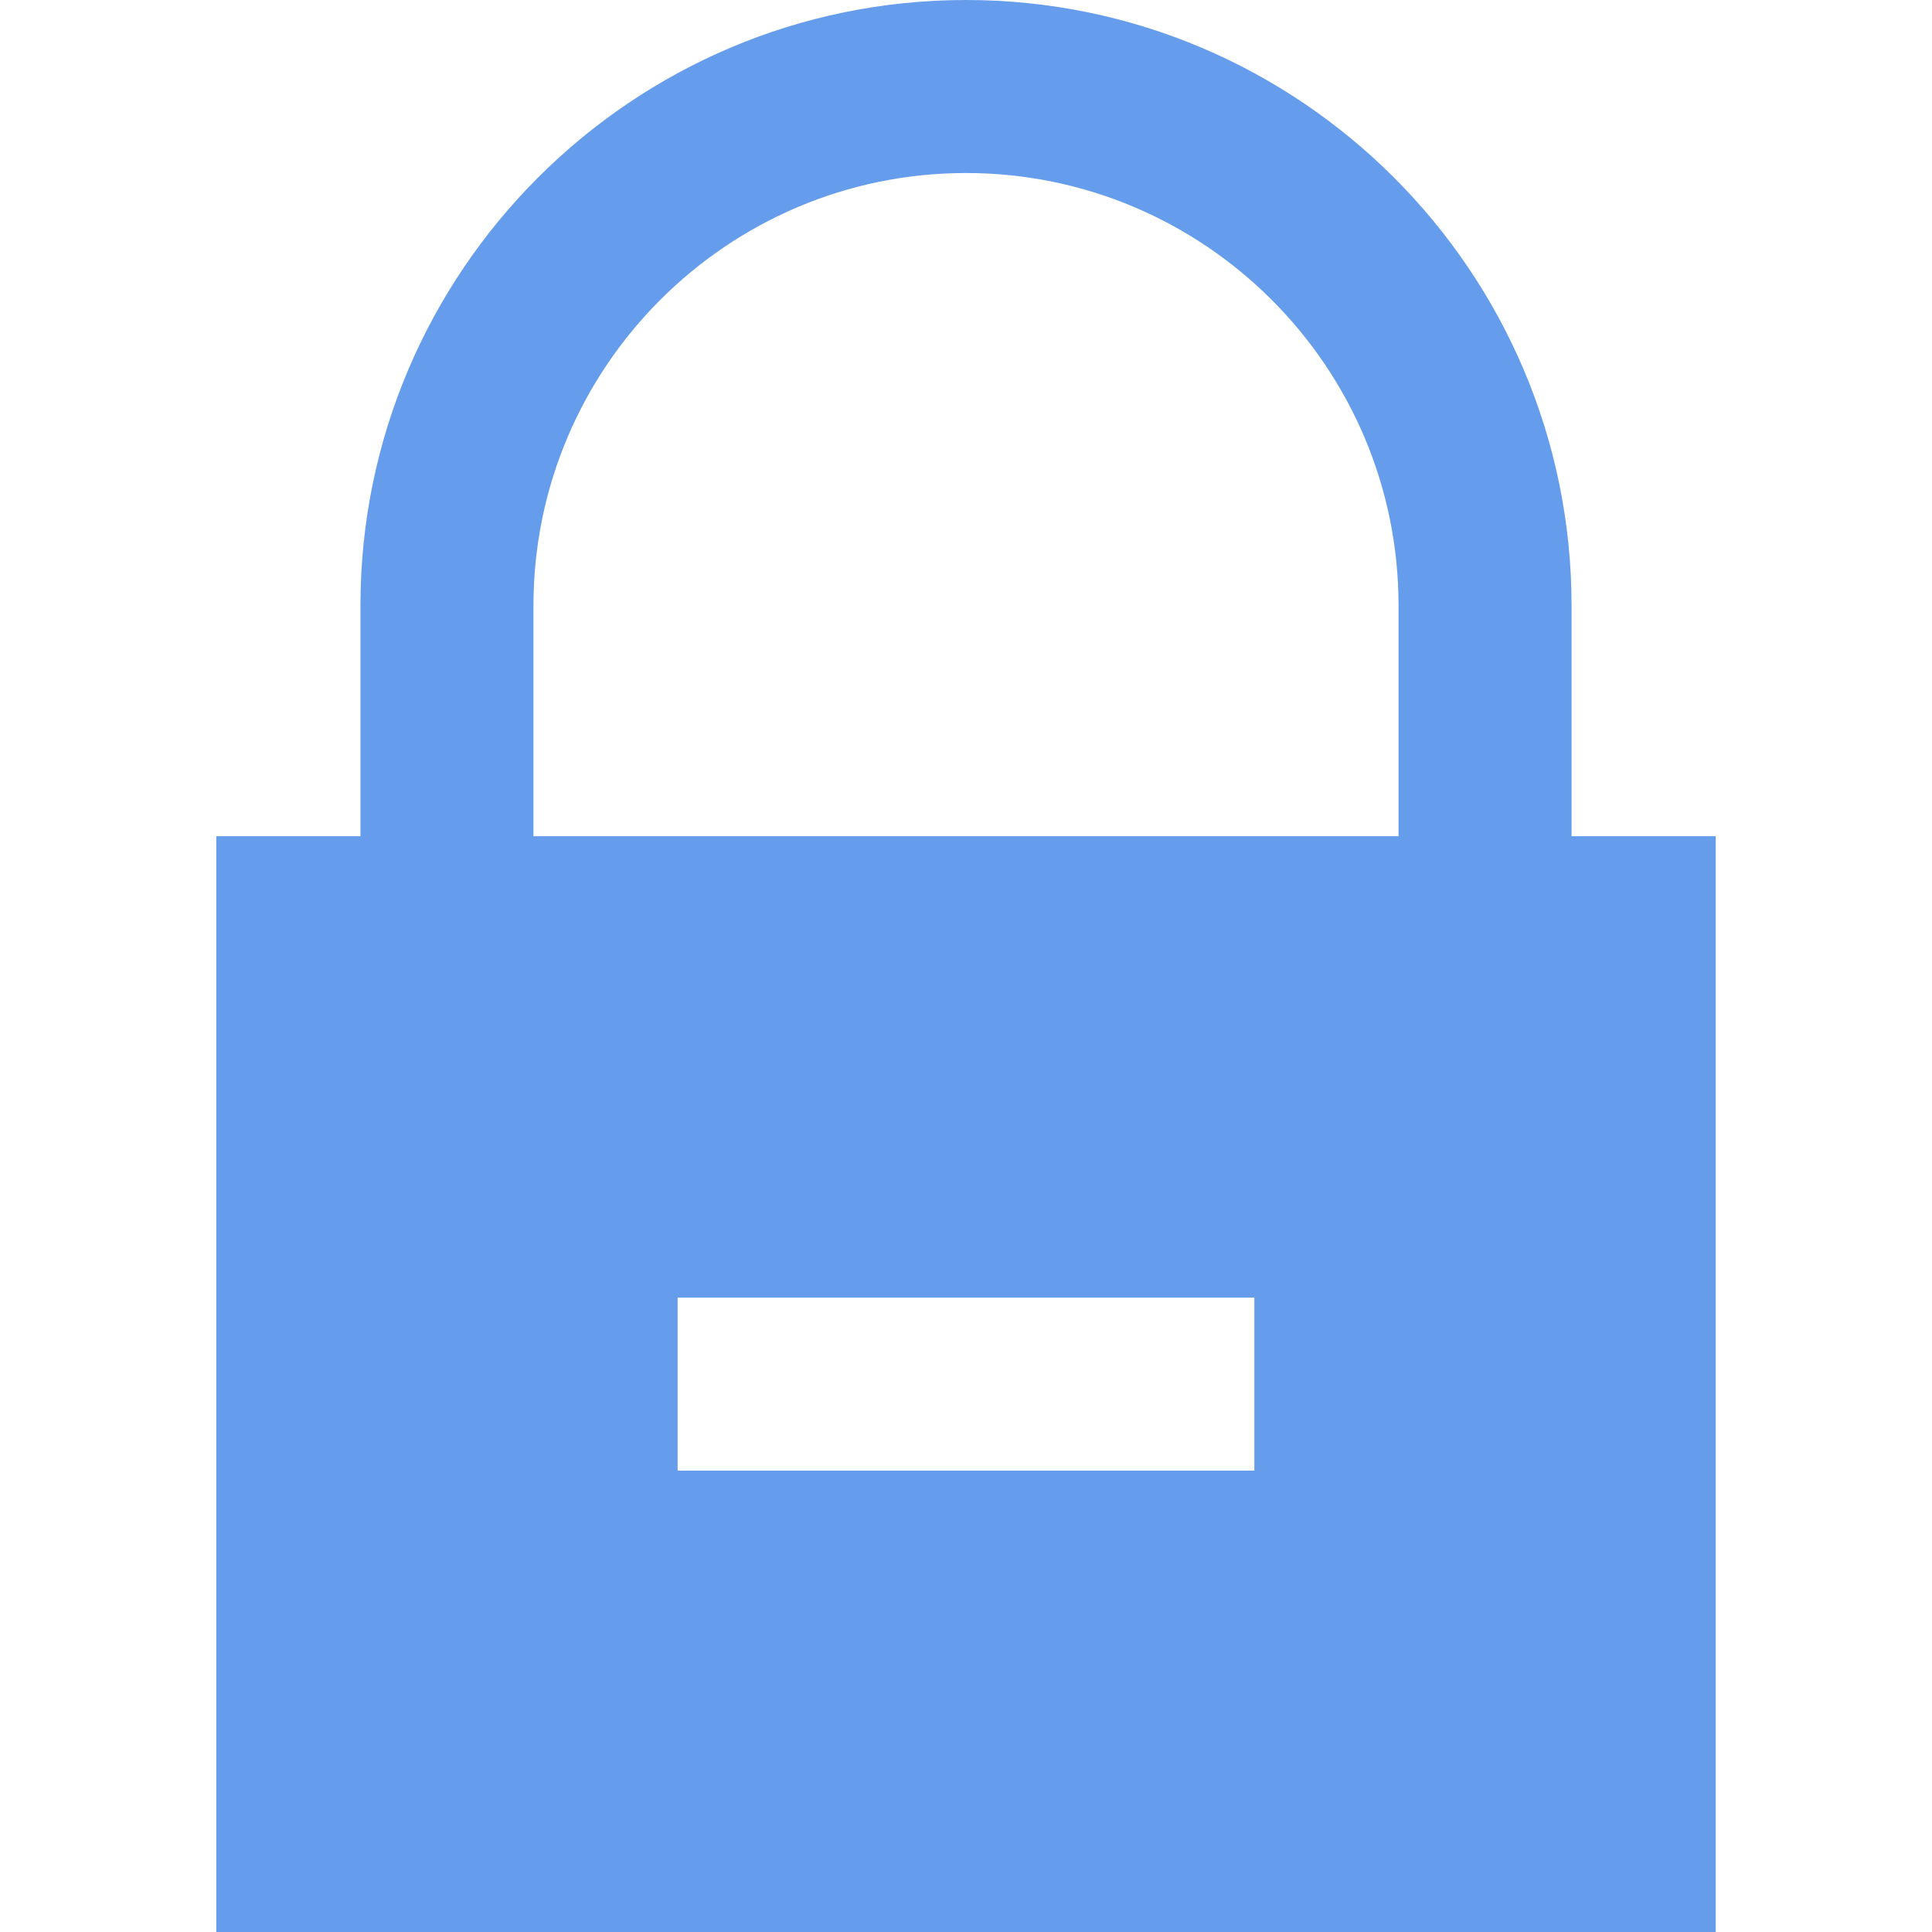 <?xml version="1.0" encoding="UTF-8"?> <svg xmlns="http://www.w3.org/2000/svg" width="512" height="512" viewBox="0 0 512 512" fill="none"><path d="M416.478 221.612V160.478C416.478 71.99 344.487 0 256 0C167.513 0 95.522 71.99 95.522 160.478V221.612H57.313V512H454.686V221.612H416.478ZM332.418 389.731H179.582V343.88H332.418V389.731ZM370.627 221.612H141.373V160.478C141.373 97.273 192.795 45.851 256 45.851C319.205 45.851 370.627 97.273 370.627 160.478V221.612Z" fill="#659DEC"></path></svg> 